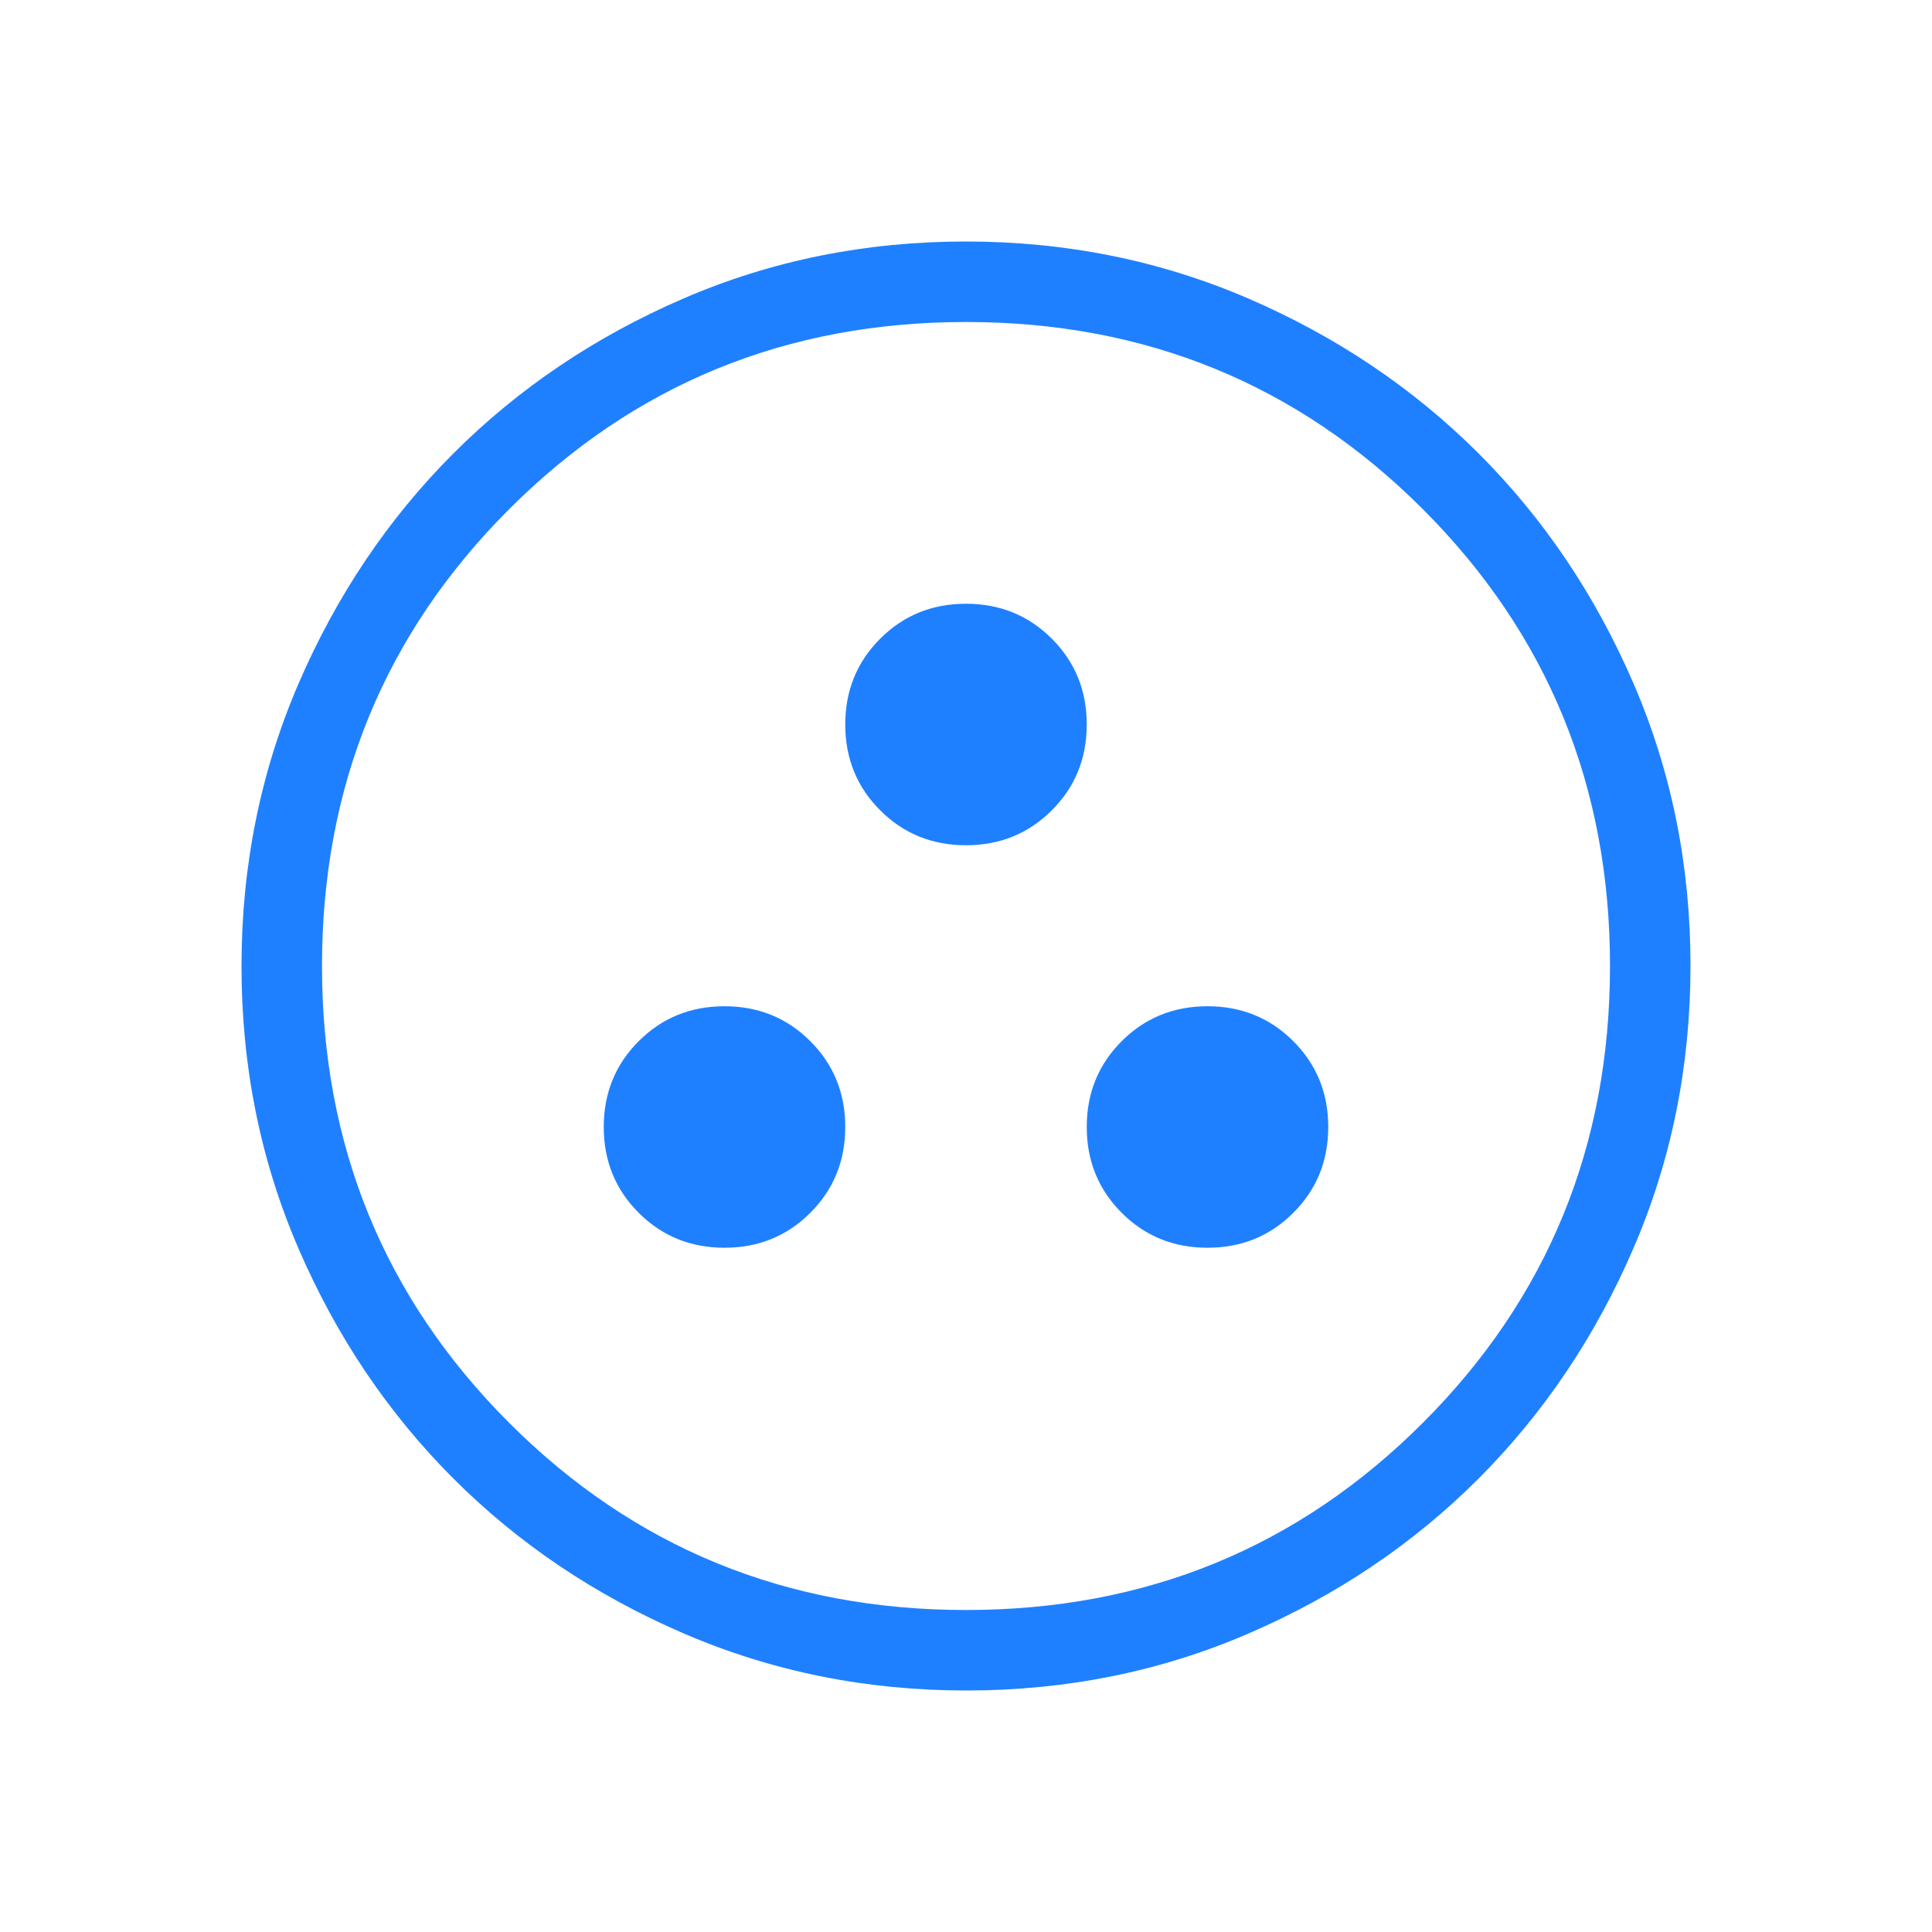 <svg width="24" height="24" viewBox="0 0 24 24" fill="none" xmlns="http://www.w3.org/2000/svg">
<mask id="mask0_7957_81818" style="mask-type:alpha" maskUnits="userSpaceOnUse" x="0" y="0" width="24" height="24">
<rect width="24" height="24" fill="#D9D9D9"/>
</mask>
<g mask="url(#mask0_7957_81818)">
<path d="M9 15.5C9.422 15.5 9.777 15.355 10.066 15.066C10.355 14.777 10.5 14.422 10.5 14C10.5 13.578 10.355 13.223 10.066 12.934C9.777 12.645 9.422 12.5 9 12.5C8.578 12.5 8.223 12.645 7.934 12.934C7.645 13.223 7.5 13.578 7.5 14C7.5 14.422 7.645 14.777 7.934 15.066C8.223 15.355 8.578 15.5 9 15.5ZM15 15.5C15.422 15.5 15.777 15.355 16.066 15.066C16.355 14.777 16.5 14.422 16.5 14C16.5 13.578 16.355 13.223 16.066 12.934C15.777 12.645 15.422 12.5 15 12.5C14.578 12.5 14.223 12.645 13.934 12.934C13.645 13.223 13.5 13.578 13.5 14C13.5 14.422 13.645 14.777 13.934 15.066C14.223 15.355 14.578 15.5 15 15.5ZM12 10.5C12.422 10.5 12.777 10.355 13.066 10.066C13.355 9.777 13.5 9.422 13.5 9C13.5 8.578 13.355 8.223 13.066 7.934C12.777 7.645 12.422 7.5 12 7.5C11.578 7.5 11.223 7.645 10.934 7.934C10.645 8.223 10.5 8.578 10.5 9C10.5 9.422 10.645 9.777 10.934 10.066C11.223 10.355 11.578 10.5 12 10.5ZM12.003 21C10.759 21 9.589 20.764 8.493 20.291C7.397 19.819 6.444 19.178 5.634 18.369C4.824 17.559 4.182 16.607 3.709 15.512C3.236 14.418 3 13.248 3 12.003C3 10.759 3.236 9.589 3.708 8.493C4.181 7.397 4.822 6.444 5.631 5.634C6.441 4.824 7.393 4.182 8.488 3.709C9.582 3.236 10.752 3 11.997 3C13.241 3 14.411 3.236 15.507 3.708C16.602 4.181 17.555 4.822 18.366 5.631C19.177 6.441 19.818 7.393 20.291 8.488C20.764 9.582 21 10.752 21 11.997C21 13.241 20.764 14.411 20.291 15.507C19.819 16.602 19.178 17.555 18.369 18.366C17.559 19.177 16.607 19.818 15.512 20.291C14.418 20.764 13.248 21 12.003 21ZM12 20C14.233 20 16.125 19.225 17.675 17.675C19.225 16.125 20 14.233 20 12C20 9.767 19.225 7.875 17.675 6.325C16.125 4.775 14.233 4 12 4C9.767 4 7.875 4.775 6.325 6.325C4.775 7.875 4 9.767 4 12C4 14.233 4.775 16.125 6.325 17.675C7.875 19.225 9.767 20 12 20Z" fill="#1F80FF"/>
</g>
</svg>

